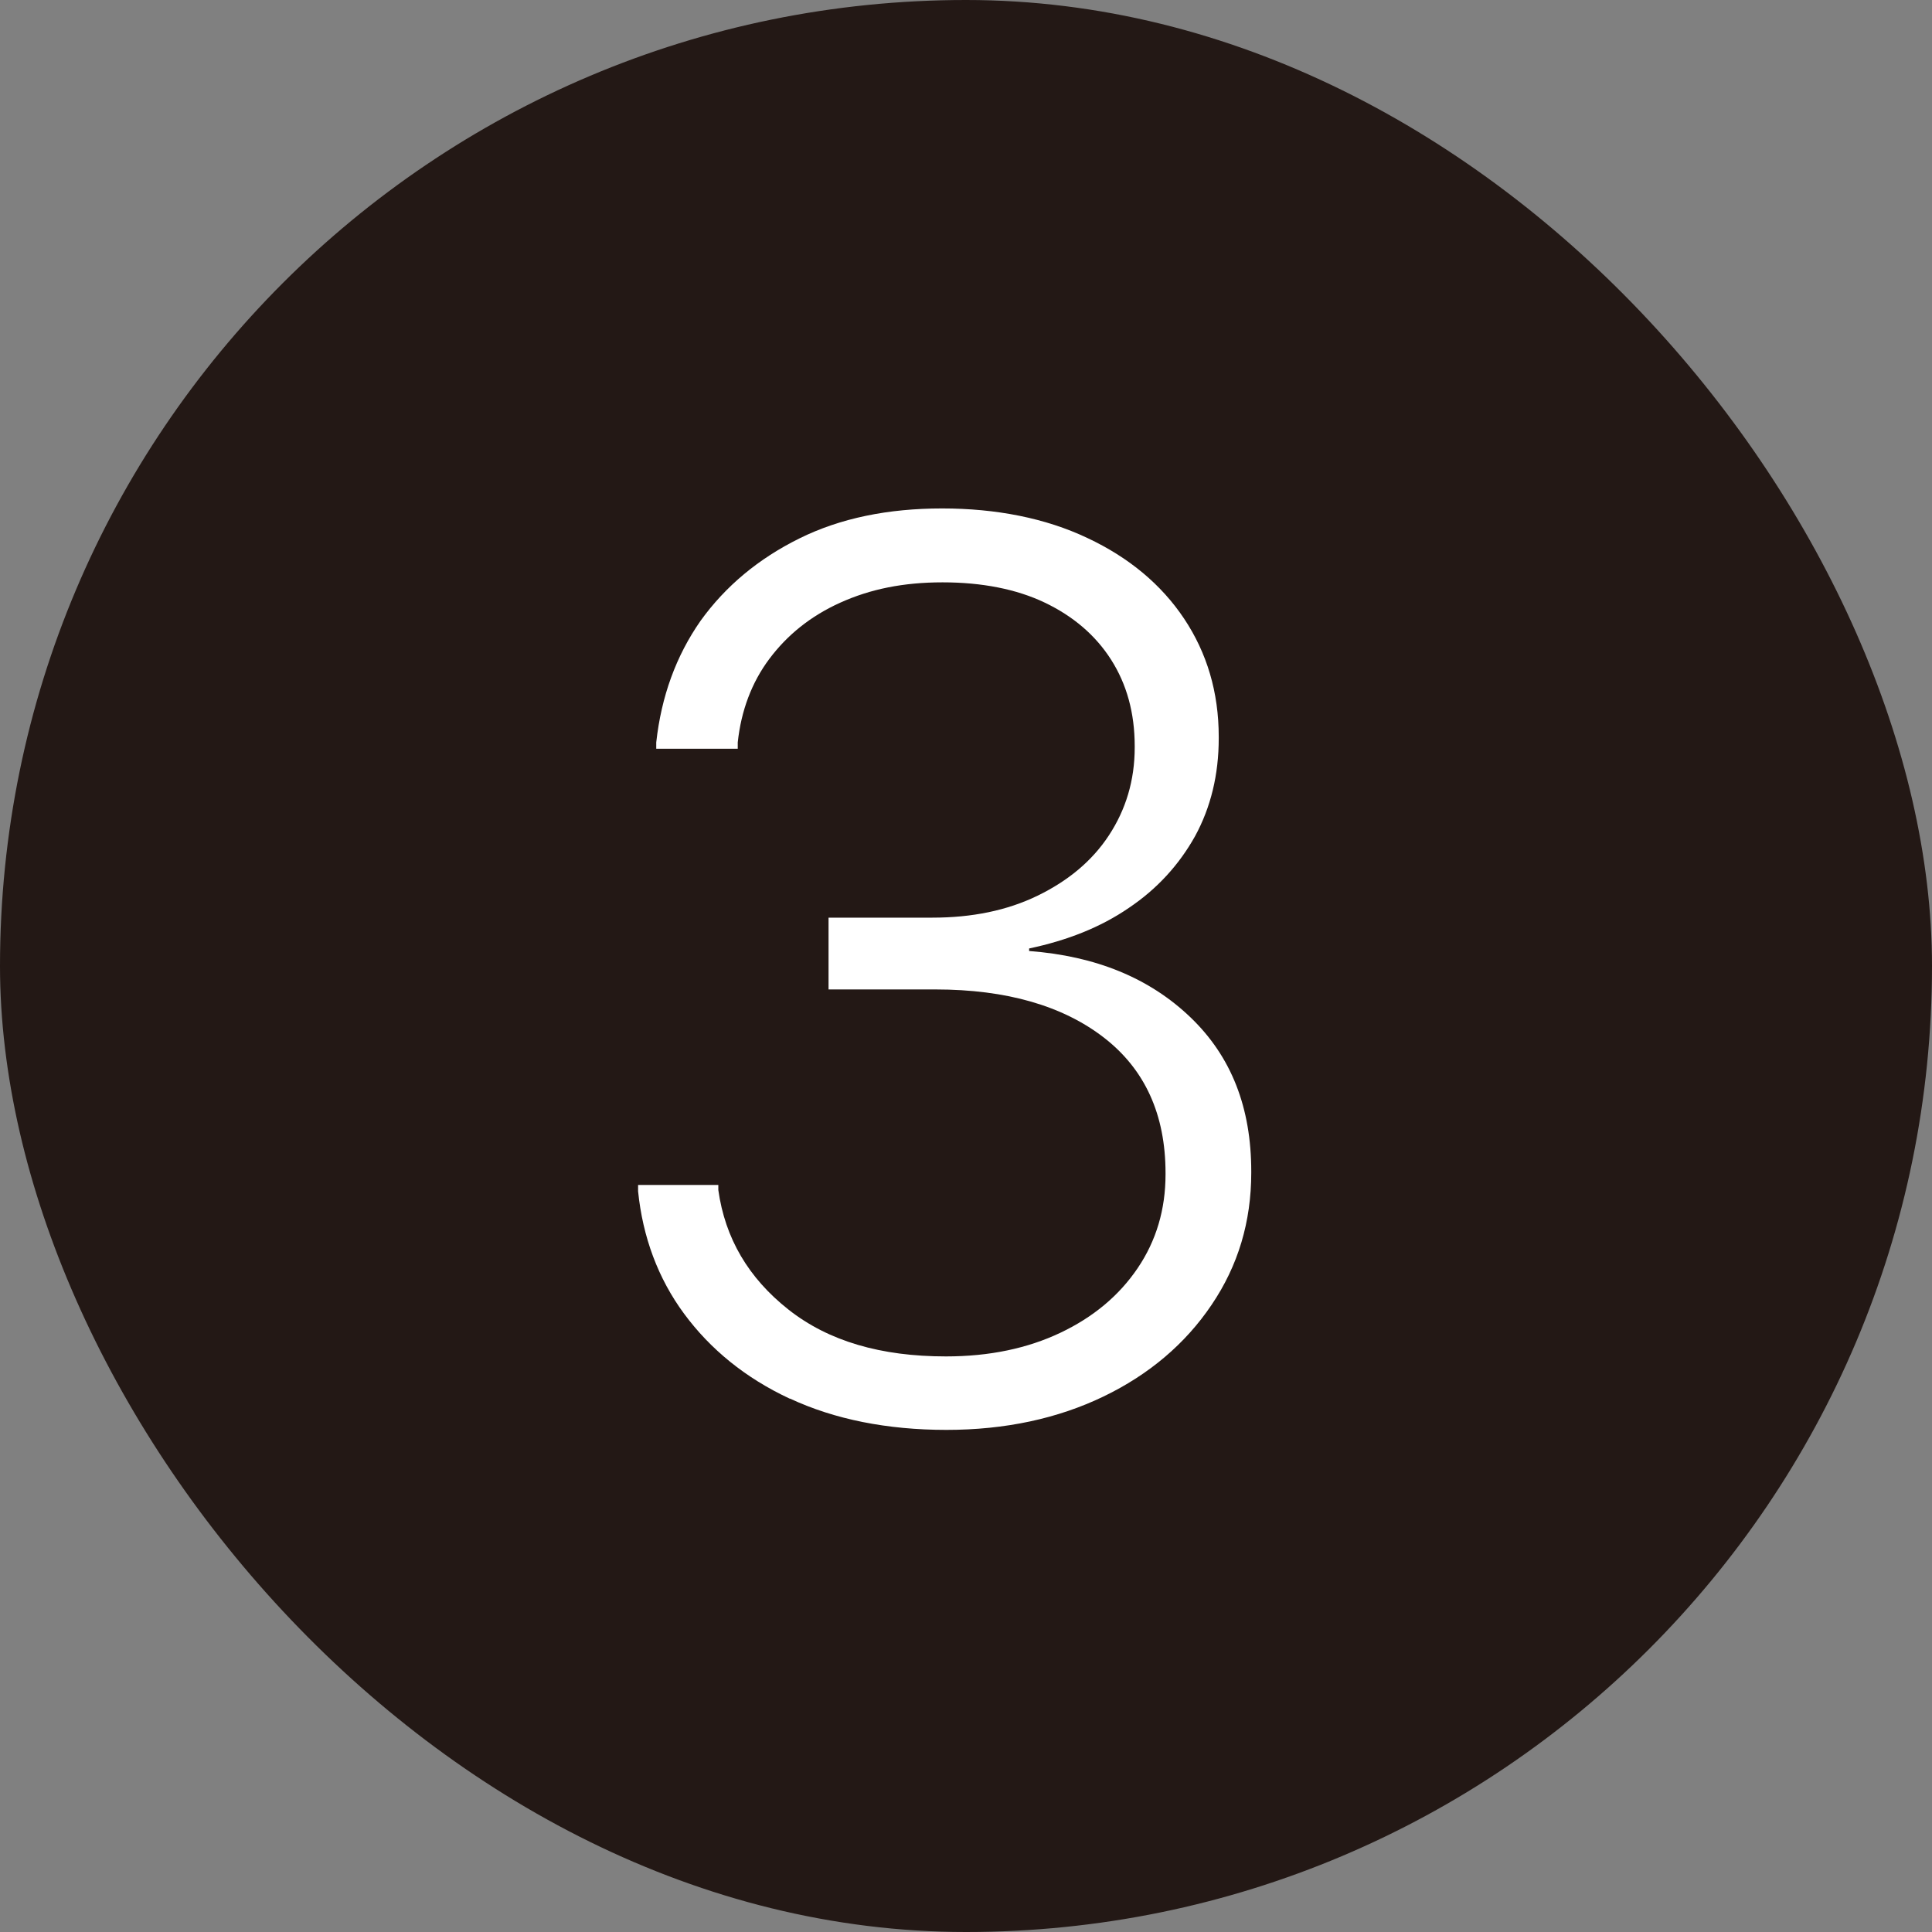 <?xml version="1.0" encoding="UTF-8"?>
<svg id="_レイヤー_2" data-name="レイヤー 2" xmlns="http://www.w3.org/2000/svg" viewBox="0 0 45.75 45.75">
  <rect x="0" y="0" width="45.75" height="45.75" fill="#808080" stroke="none"/>
  <defs>
    <style>
      .cls-1 {
        fill: #231815;
      }

      .cls-2 {
        fill: #fff;
      }
    </style>
  </defs>
  <g id="layout">
    <rect class="cls-1" x="0" y="0" width="45.75" height="45.75" rx="22.88" ry="22.88"/>
    <path class="cls-2" d="M18.7,33.12c-1.05-.49-1.88-1.17-2.5-2.01s-.98-1.82-1.09-2.9v-.15s1.9,0,1.9,0v.12c.16,1.14.71,2.08,1.66,2.83s2.19,1.11,3.73,1.11c1.03,0,1.93-.19,2.71-.56s1.39-.88,1.83-1.53c.44-.65.66-1.39.66-2.22v-.03c0-1.39-.49-2.46-1.46-3.21s-2.3-1.14-3.99-1.14h-2.53v-1.7h2.46c.94,0,1.77-.17,2.49-.52.72-.35,1.29-.82,1.69-1.43s.61-1.3.61-2.08v-.03c0-.79-.19-1.47-.56-2.05s-.9-1.03-1.57-1.35-1.49-.48-2.42-.48-1.71.16-2.42.48-1.26.77-1.68,1.33-.67,1.23-.75,1.98v.15h-1.93v-.15c.12-1.09.47-2.05,1.05-2.88.59-.82,1.37-1.47,2.34-1.95s2.1-.71,3.38-.71,2.45.23,3.44.7c.98.46,1.75,1.1,2.29,1.91s.82,1.74.82,2.8v.03c0,.87-.19,1.64-.56,2.32-.38.68-.9,1.25-1.57,1.7-.67.46-1.46.77-2.36.96v.06c1.58.12,2.85.64,3.82,1.57s1.44,2.14,1.44,3.65v.03c0,1.16-.31,2.2-.94,3.13-.62.92-1.48,1.65-2.56,2.17s-2.32.79-3.72.79-2.65-.25-3.7-.74Z"/>
  </g>
</svg>